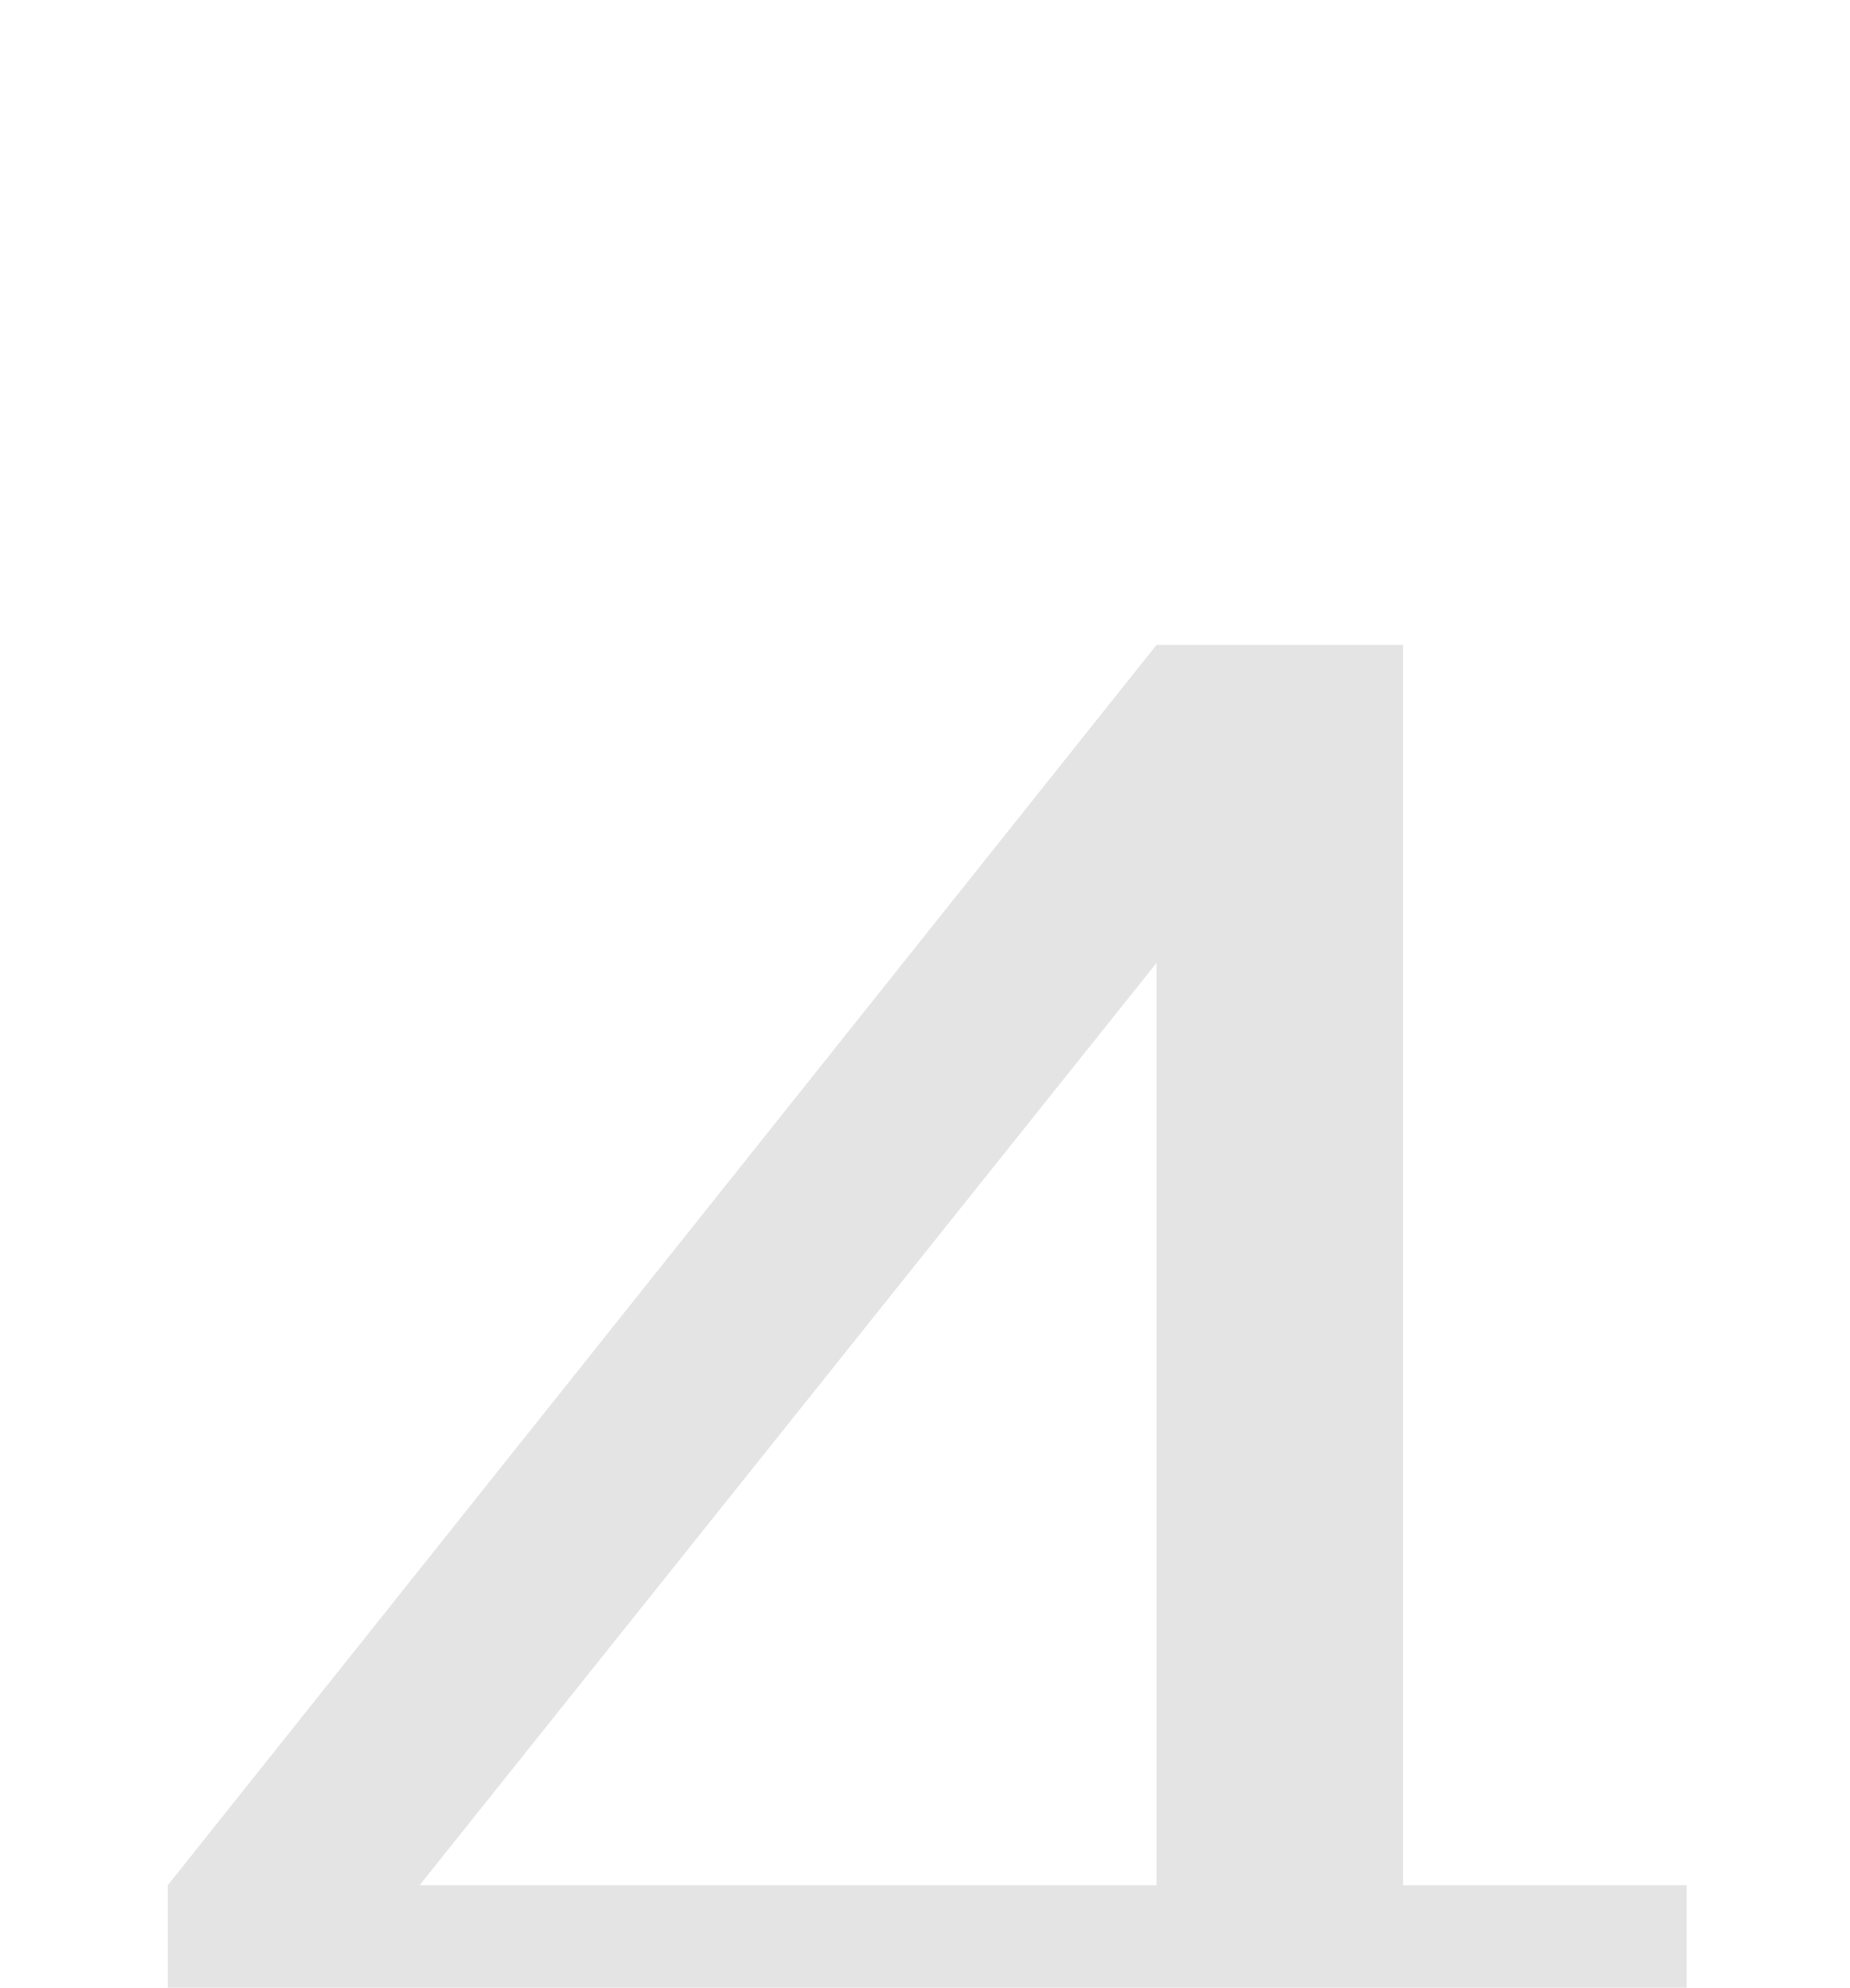 <?xml version="1.0" encoding="UTF-8"?> <svg xmlns="http://www.w3.org/2000/svg" width="67" height="72" viewBox="0 0 67 72" fill="none"><g clip-path="url(#clip0_181_220)"><path d="M50.813 92H41.885V75.584H6.077V68.288L41.885 23.36H50.813V68.288H61.085V75.584H50.813V92ZM41.885 34.88L15.197 68.288H41.885V34.88Z" fill="#E4E4E4"></path></g><defs><clipPath id="clip0_181_220"><rect width="67" height="72" fill="white"></rect></clipPath></defs></svg> 